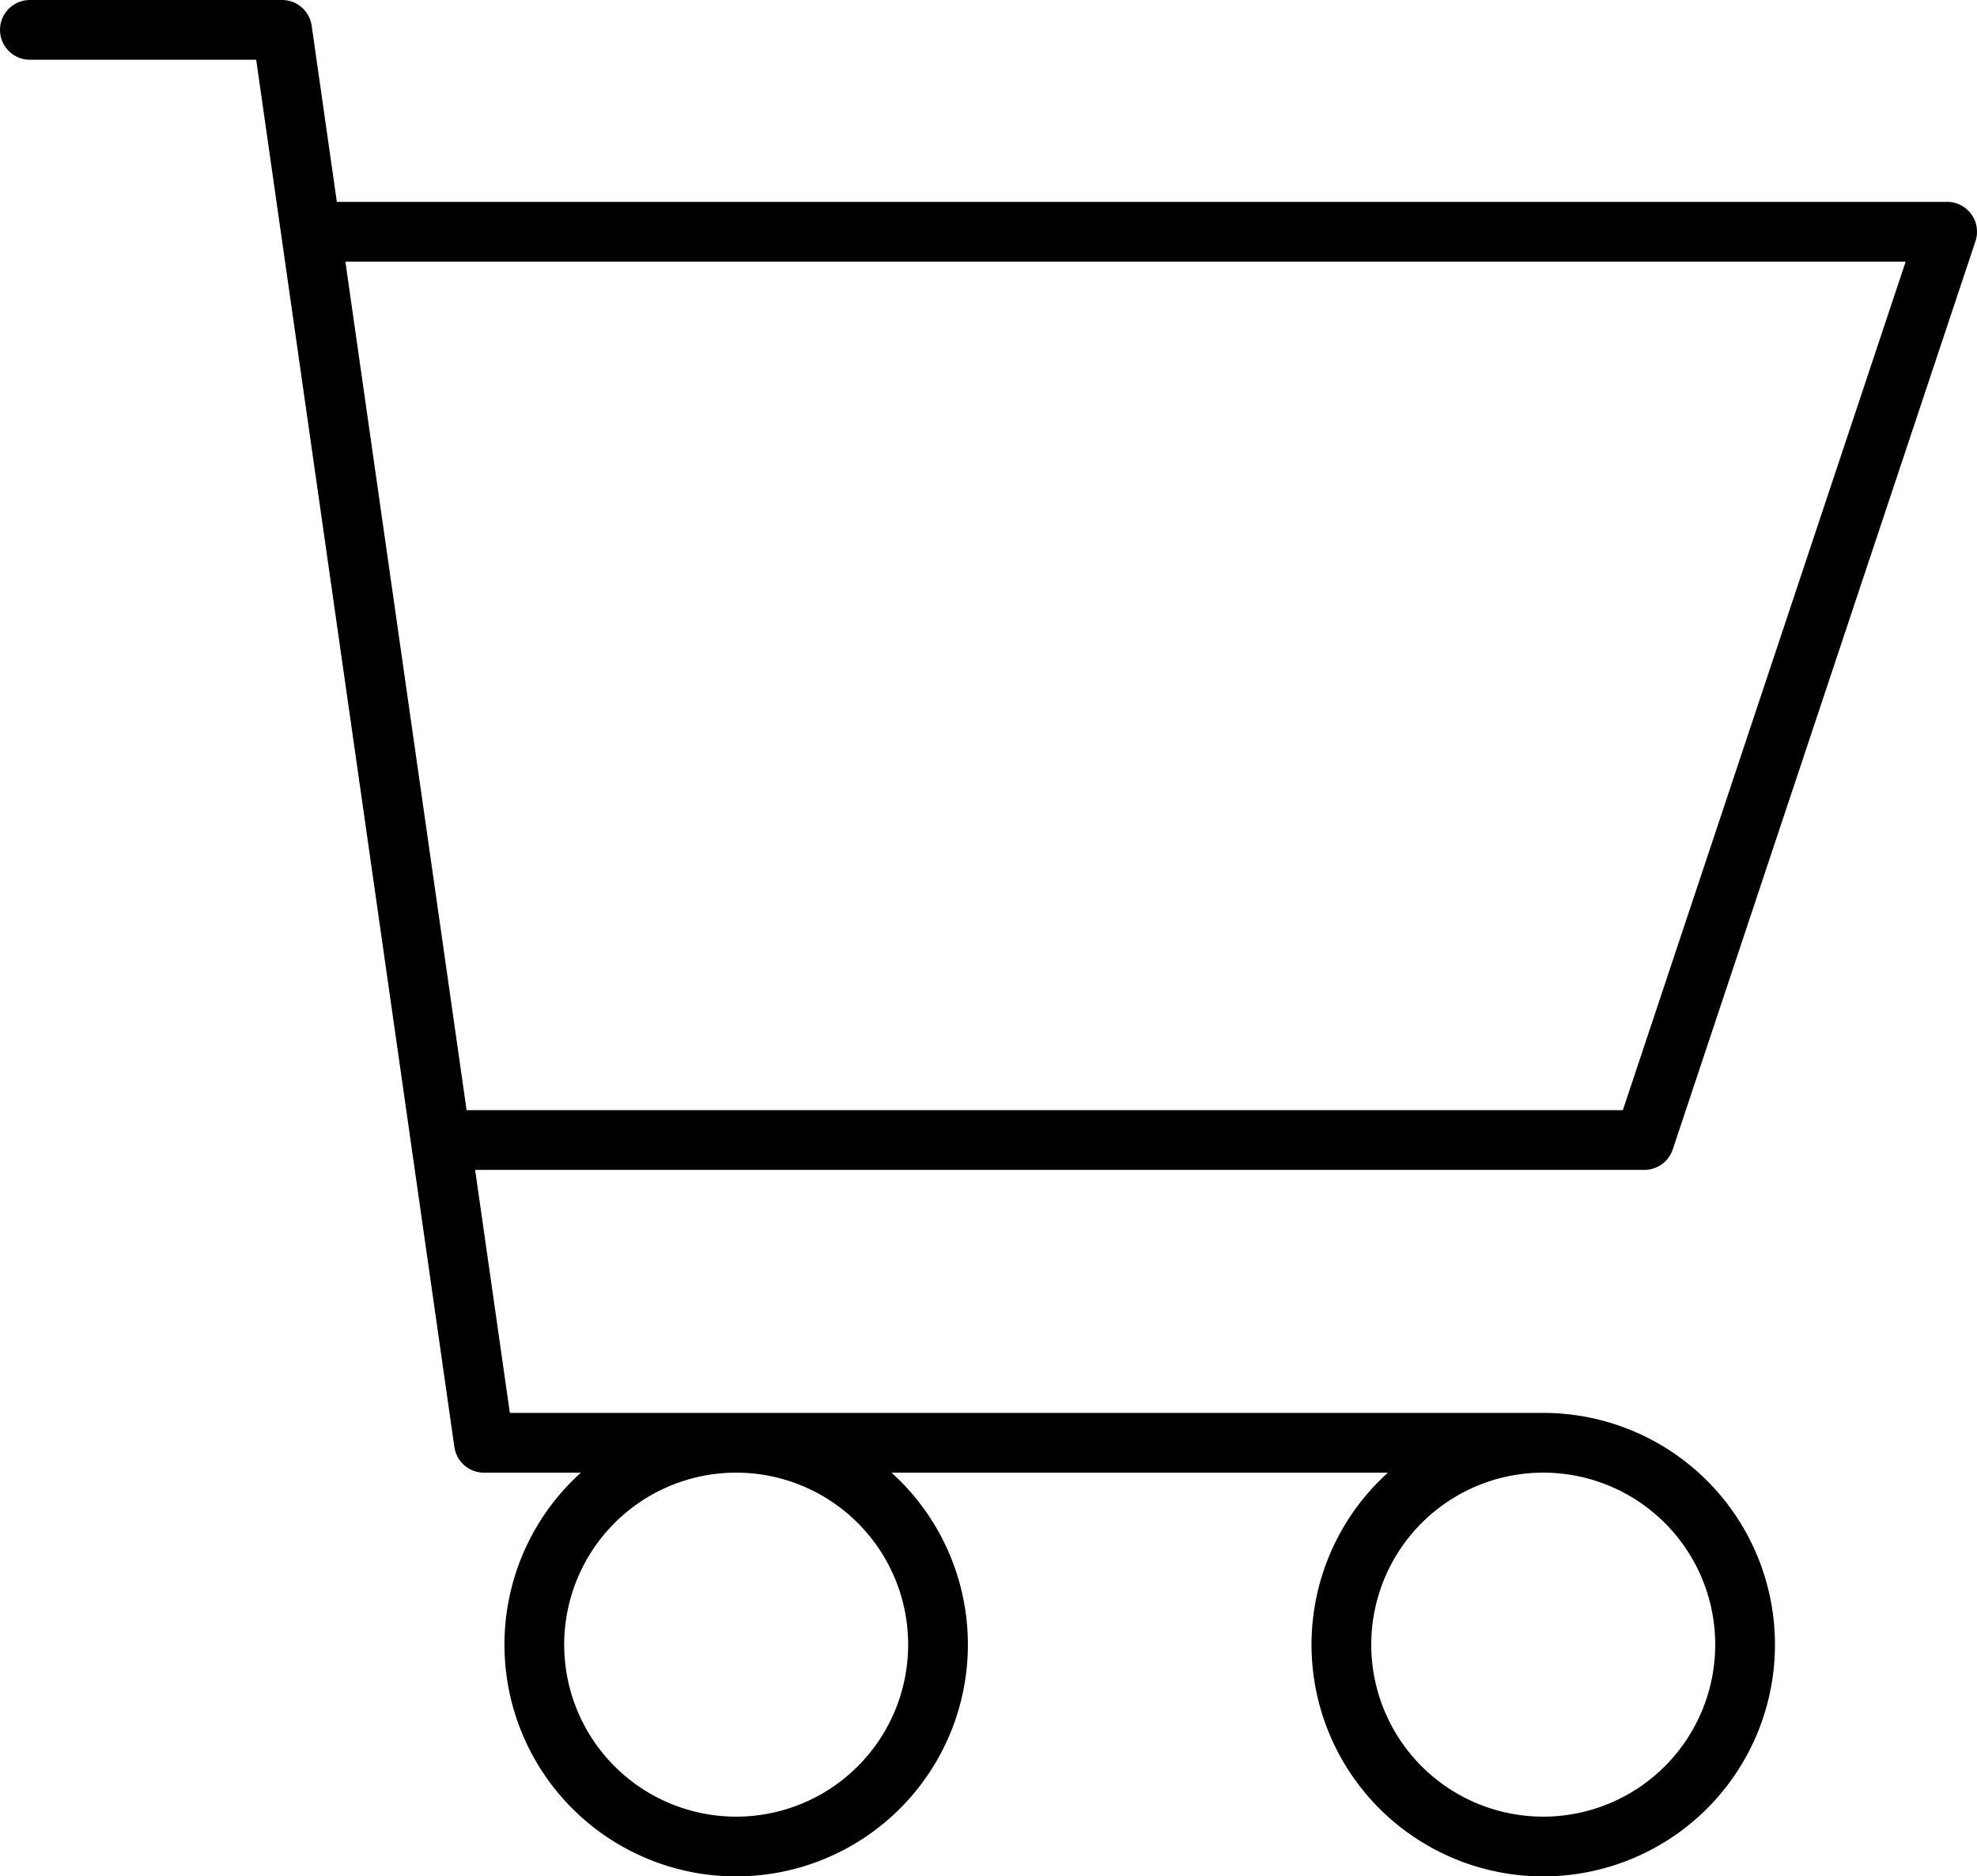 <svg xmlns="http://www.w3.org/2000/svg" width="29.785" height="28.265" viewBox="0 0 29.785 28.265">
  <g id="cart-4_outline" transform="translate(-15.55 -23.55)">
    <path id="Path_8436" data-name="Path 8436" d="M16,24h3.8l3.041,21.284H38.8m0,0a3.041,3.041,0,1,0,3.041,3.041A3.04,3.04,0,0,0,38.8,45.284ZM22.19,40.723H40.324l4.561-13.682H20.235m9.447,21.284a3.041,3.041,0,1,1-3.041-3.041A3.04,3.04,0,0,1,29.682,48.324Z" fill="none" stroke="#000" stroke-linecap="round" stroke-linejoin="round" stroke-width="0.9"/>
  </g>
</svg>

